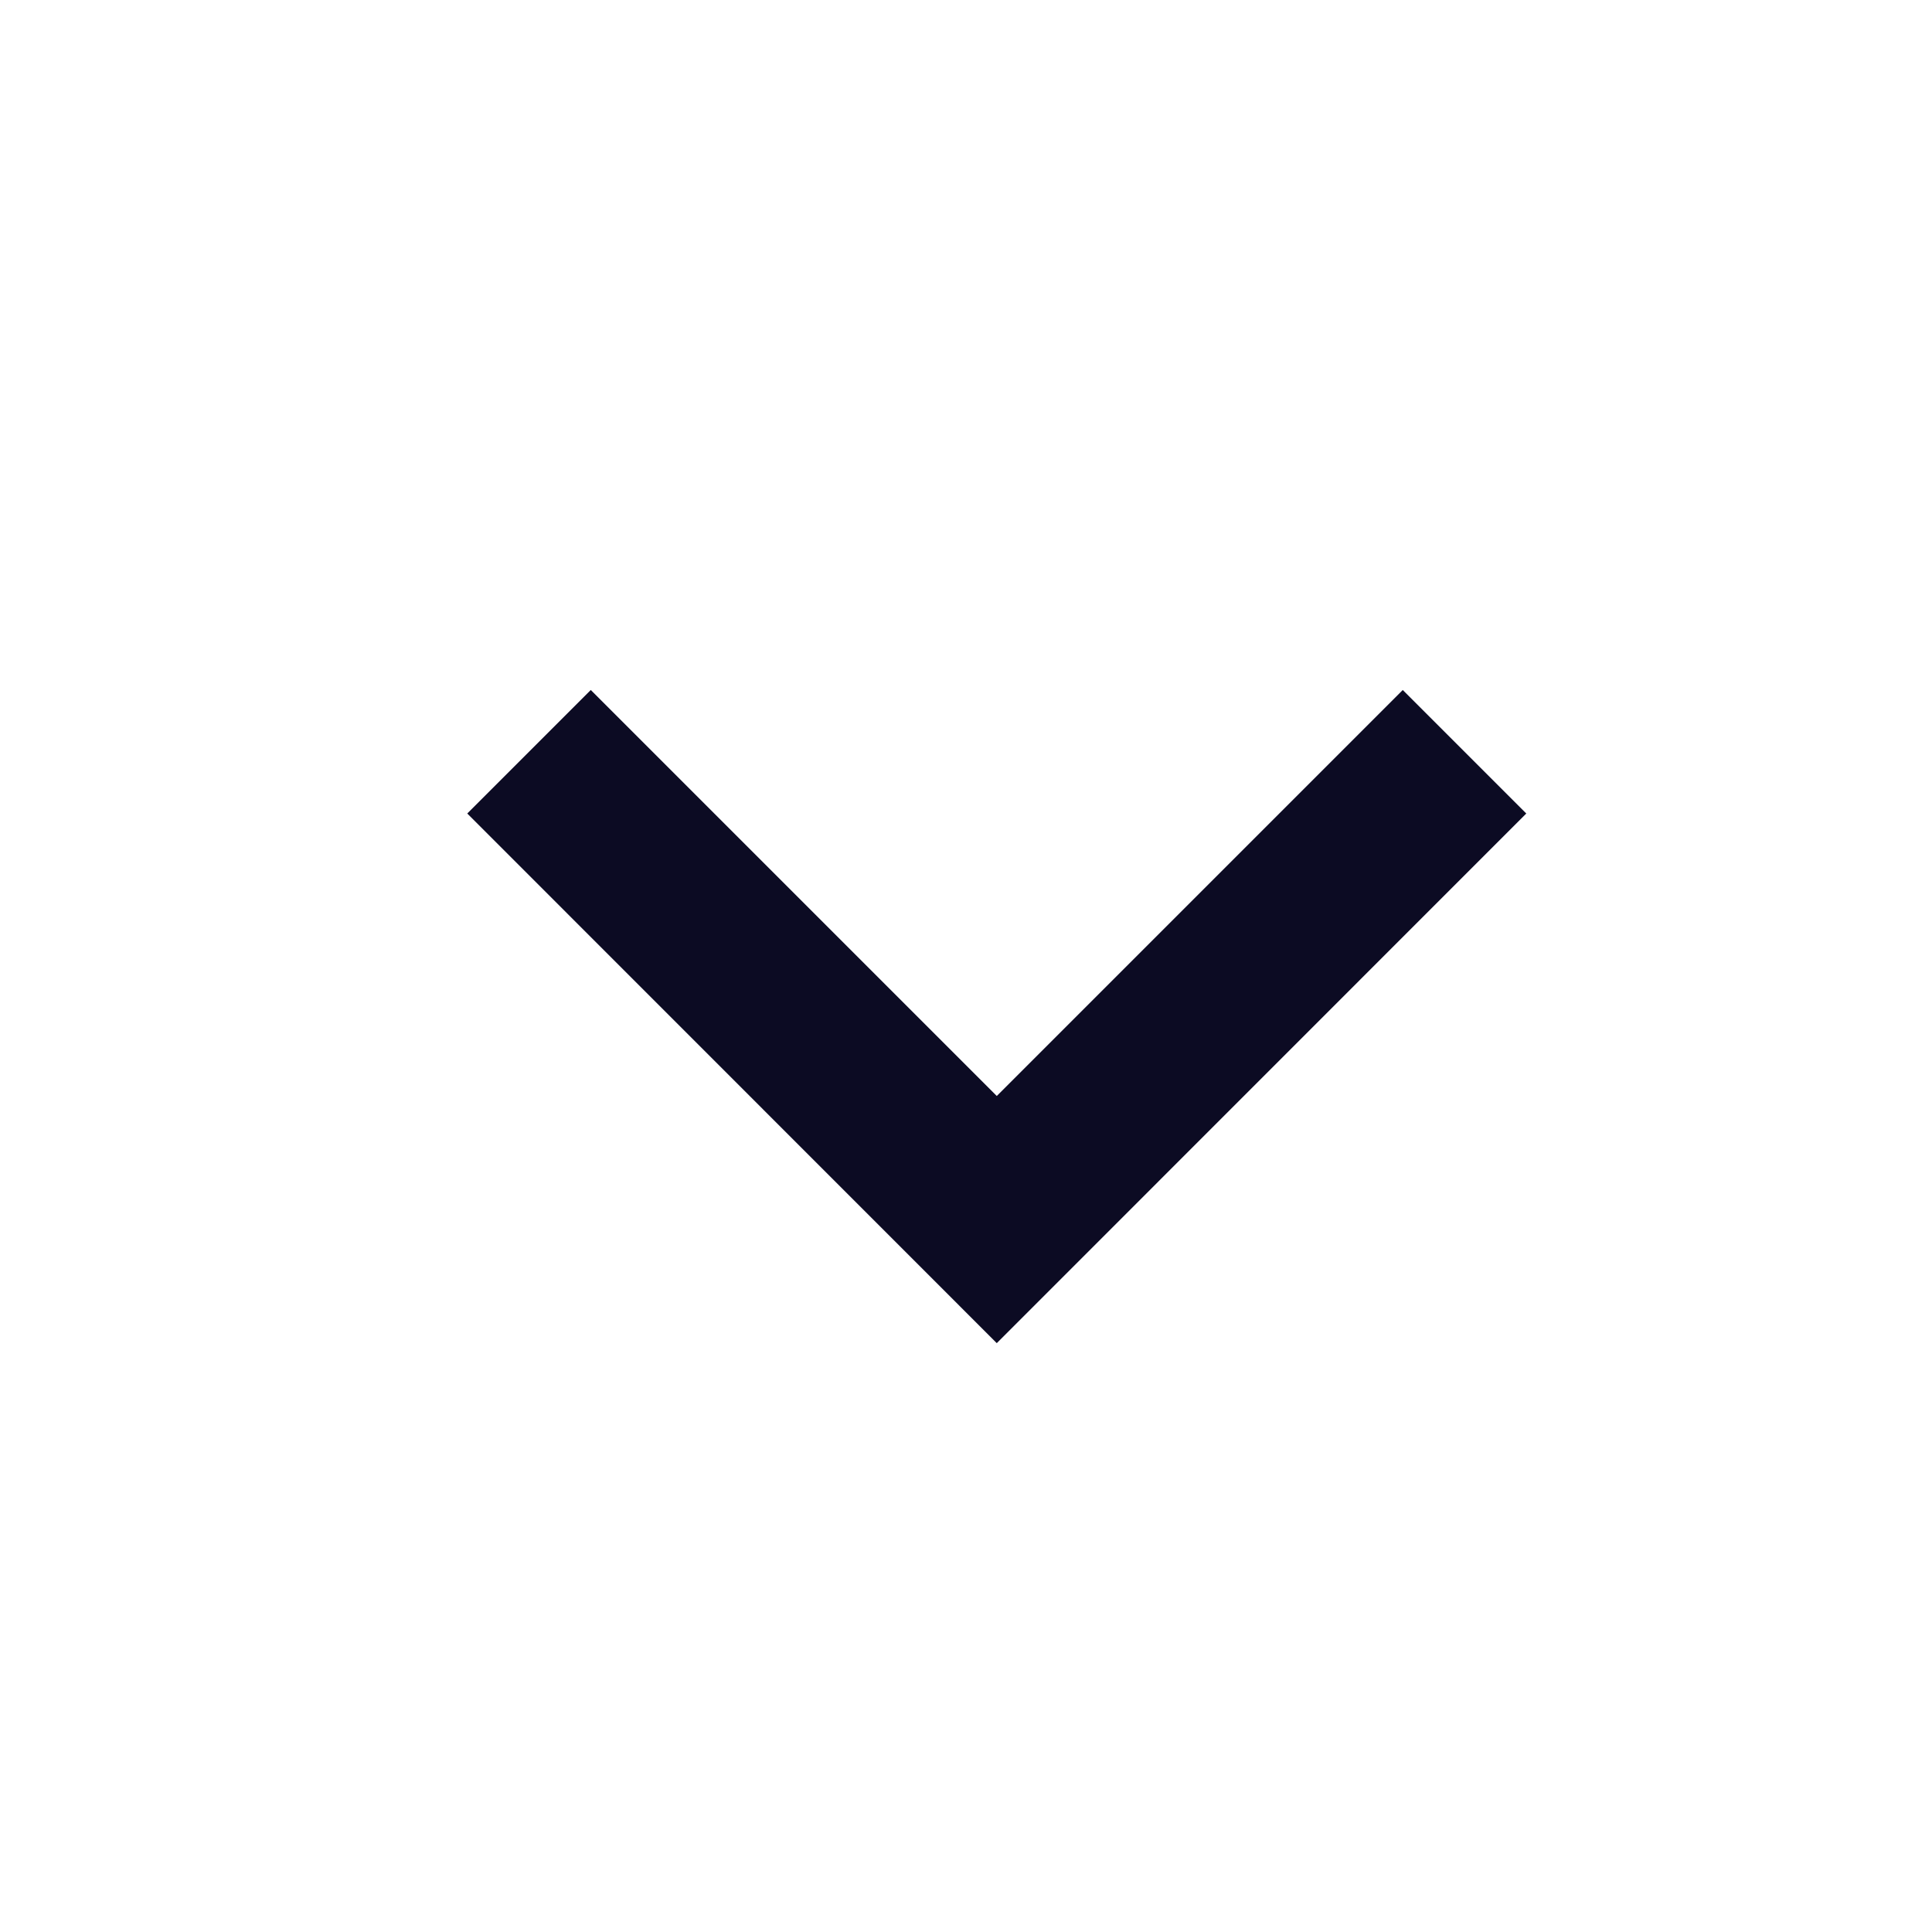 <?xml version="1.0" encoding="UTF-8"?> <svg xmlns="http://www.w3.org/2000/svg" width="14" height="14" viewBox="0 0 14 14" fill="none"><path d="M7.223 7.942L10.165 5L11.06 5.895L7.223 9.733L3.386 5.895L4.281 5L7.223 7.942Z" fill="#0C0B23"></path></svg> 